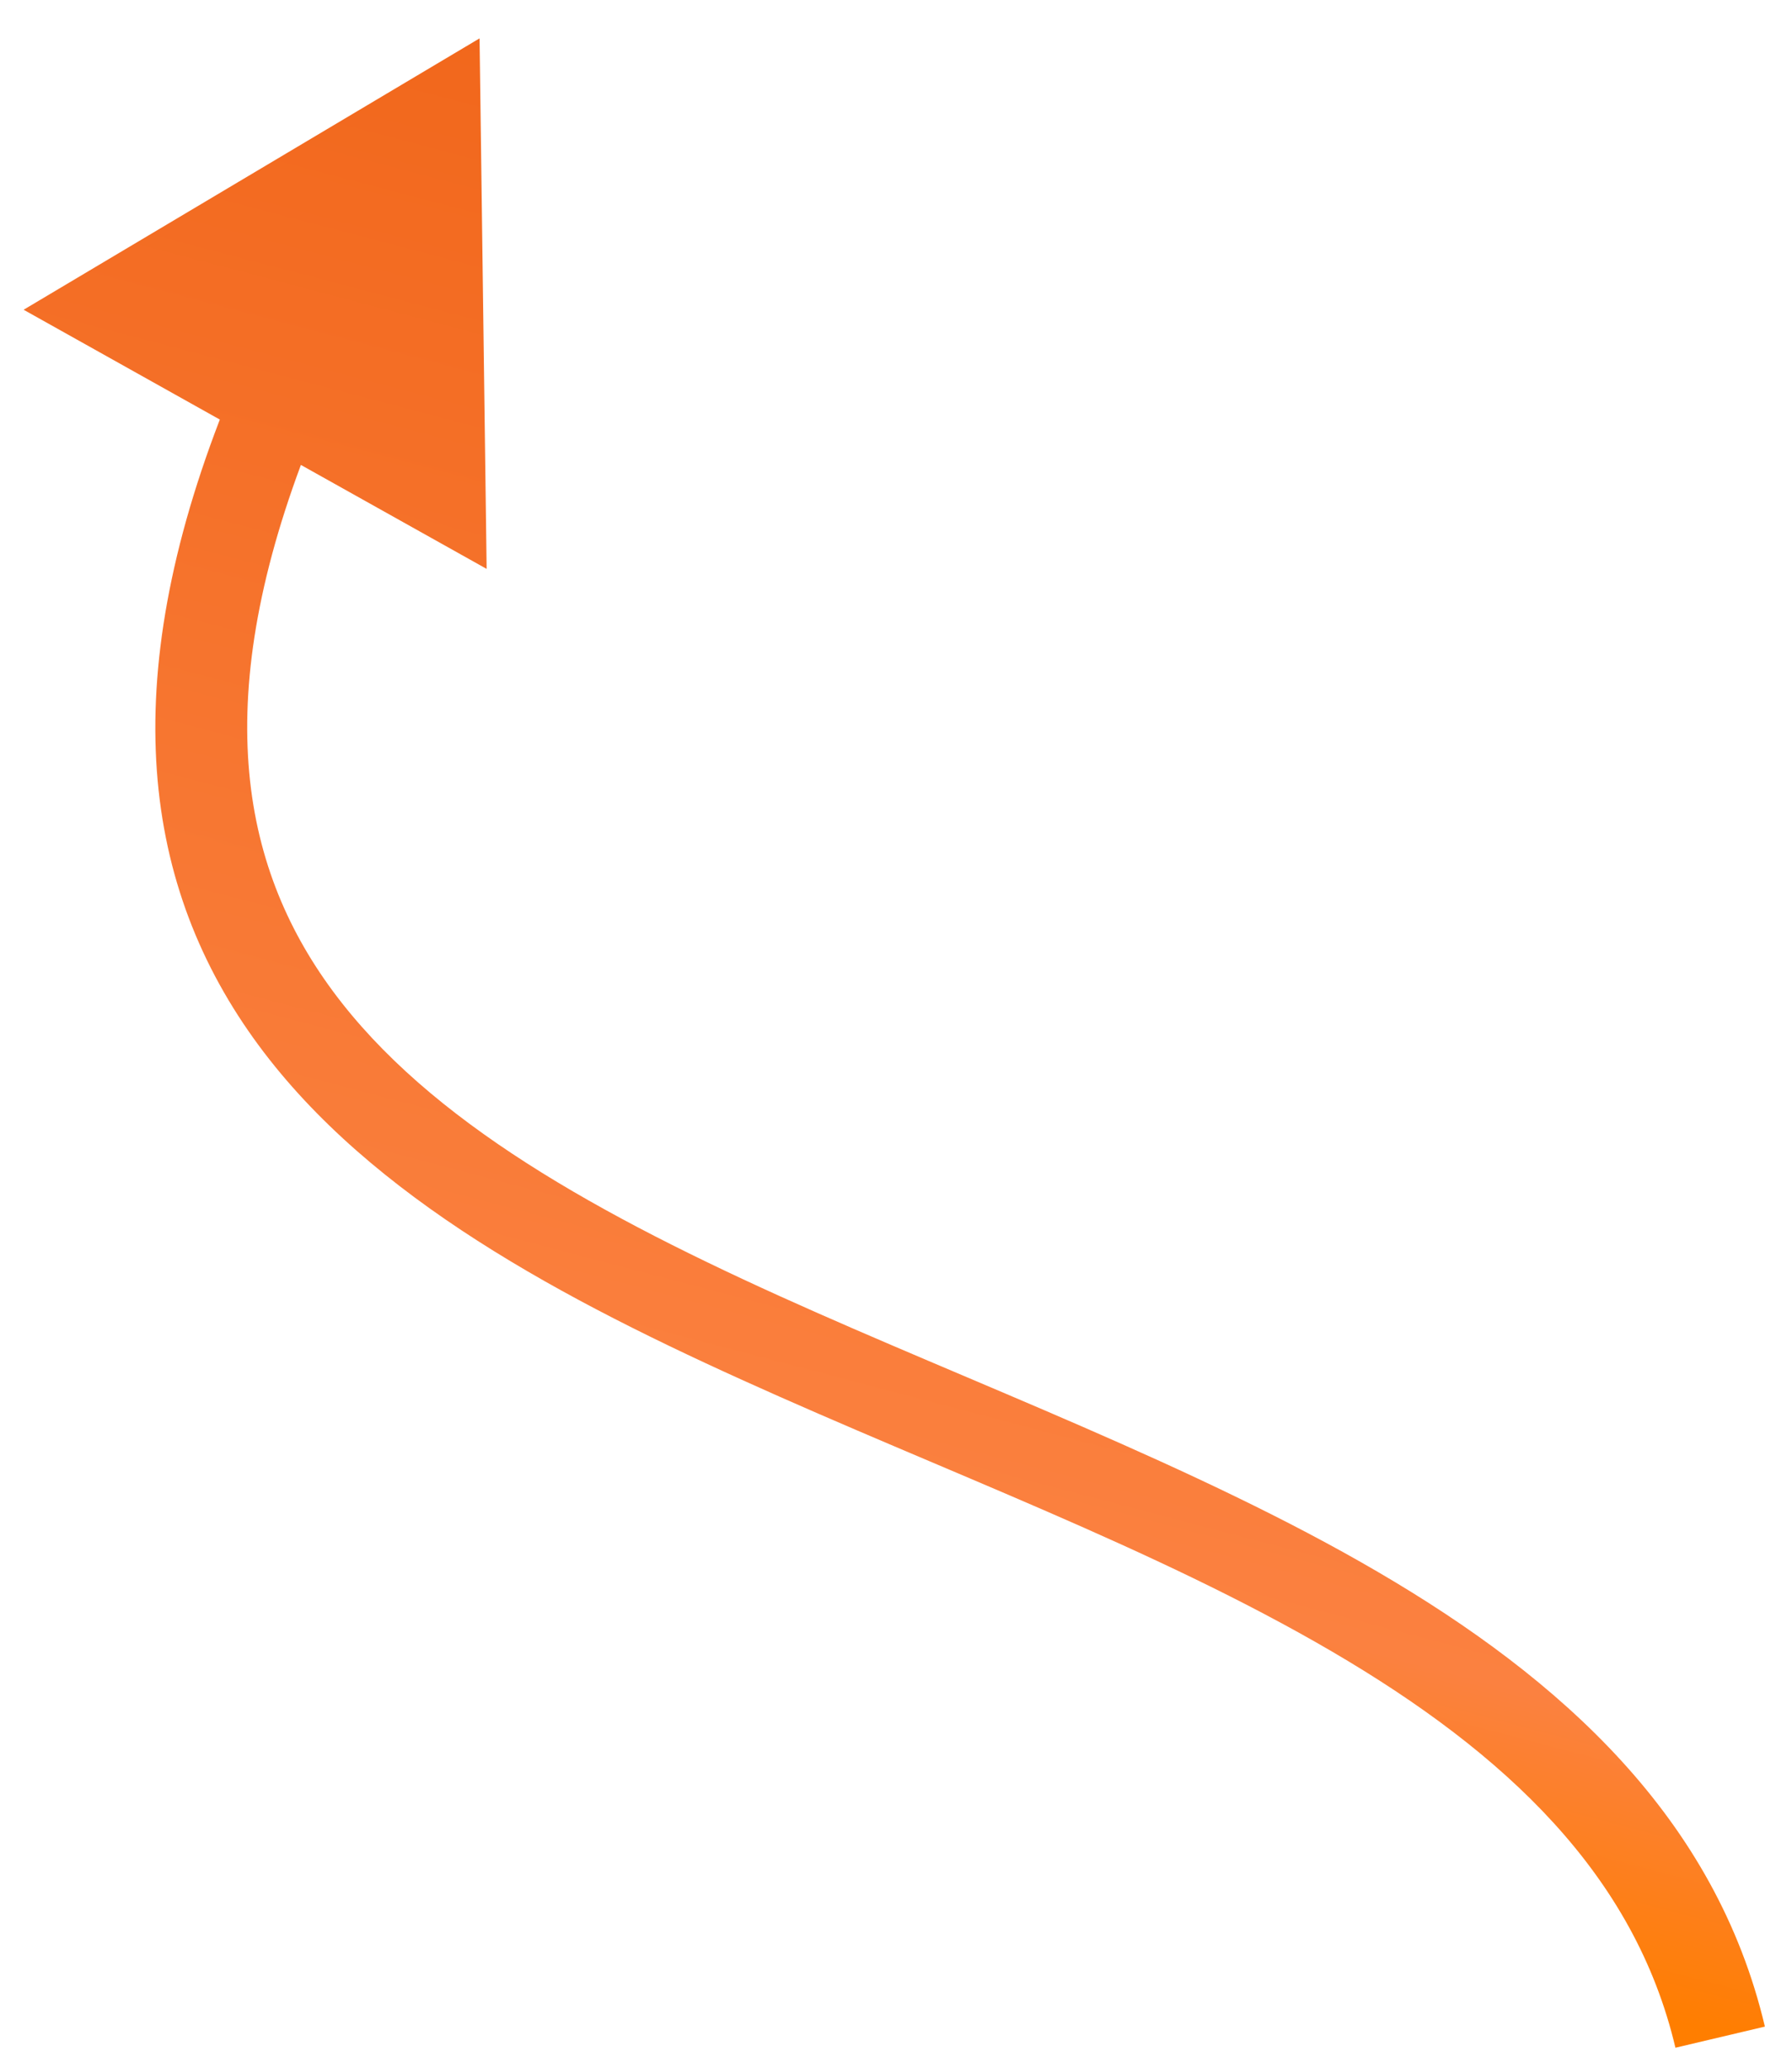 <svg width="39" height="45" viewBox="0 0 39 45" fill="none" xmlns="http://www.w3.org/2000/svg">
<path d="M10.437 0.835L0.514 6.741L10.591 12.381L10.437 0.835ZM38.41 44.105C37.337 39.562 33.984 36.546 29.991 34.212C26.034 31.898 21.169 30.109 16.973 28.209C12.674 26.262 9.047 24.192 7.046 21.293C5.119 18.501 4.581 14.747 6.961 9.078L5.117 8.304C2.554 14.409 2.98 18.923 5.4 22.429C7.746 25.827 11.851 28.084 16.148 30.03C20.546 32.023 25.139 33.692 28.981 35.938C32.788 38.164 35.576 40.809 36.463 44.565L38.41 44.105Z" fill="url(#paint0_linear_543_1567)"/>
<defs>
<linearGradient id="paint0_linear_543_1567" x1="18.218" y1="39.185" x2="28.518" y2="0.046" gradientUnits="userSpaceOnUse">
<stop stop-color="#FF7E00"/>
<stop offset="0.151" stop-color="#FB8140"/>
<stop offset="0.901" stop-color="#F1661A"/>
</linearGradient>
</defs>
</svg>
